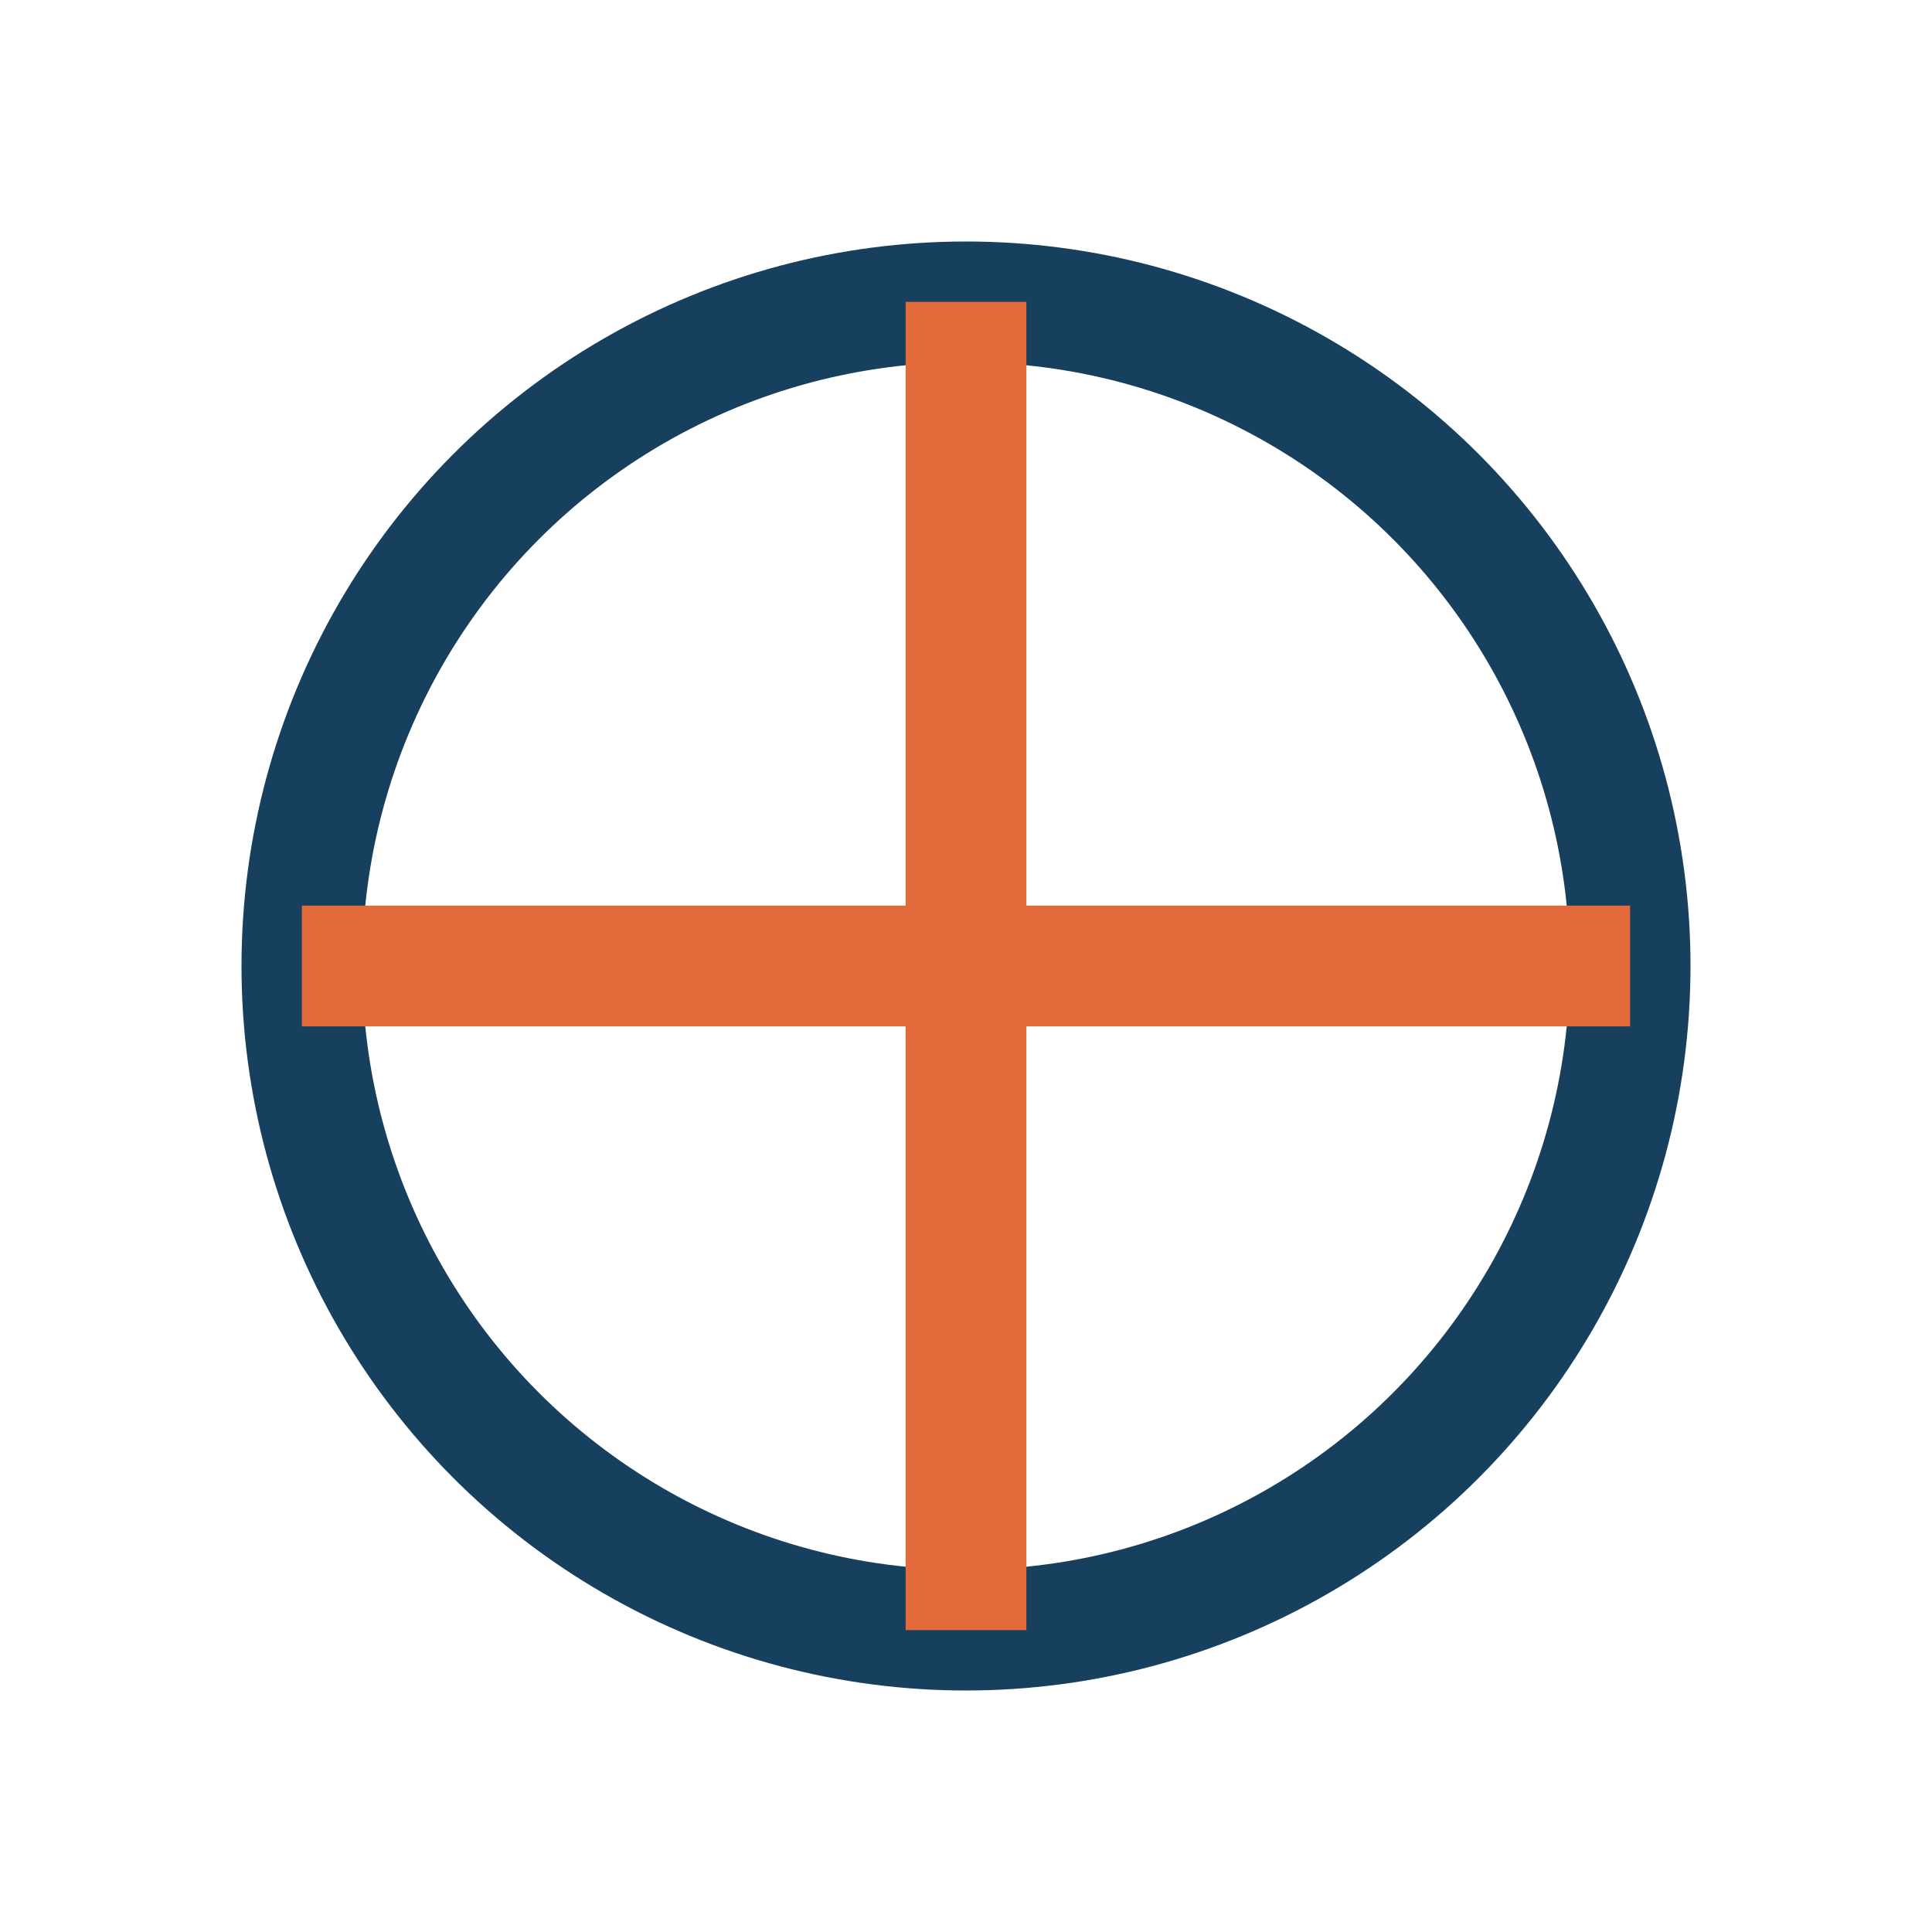 <?xml version="1.0" encoding="UTF-8"?>
<svg xmlns="http://www.w3.org/2000/svg" width="32" height="32" viewBox="0 0 32 32"><circle cx="16" cy="16" r="11" fill="none" stroke="#17405E" stroke-width="2"/><path d="M16 5v22M5 16h22" stroke="#E36B3B" stroke-width="2"/></svg>
